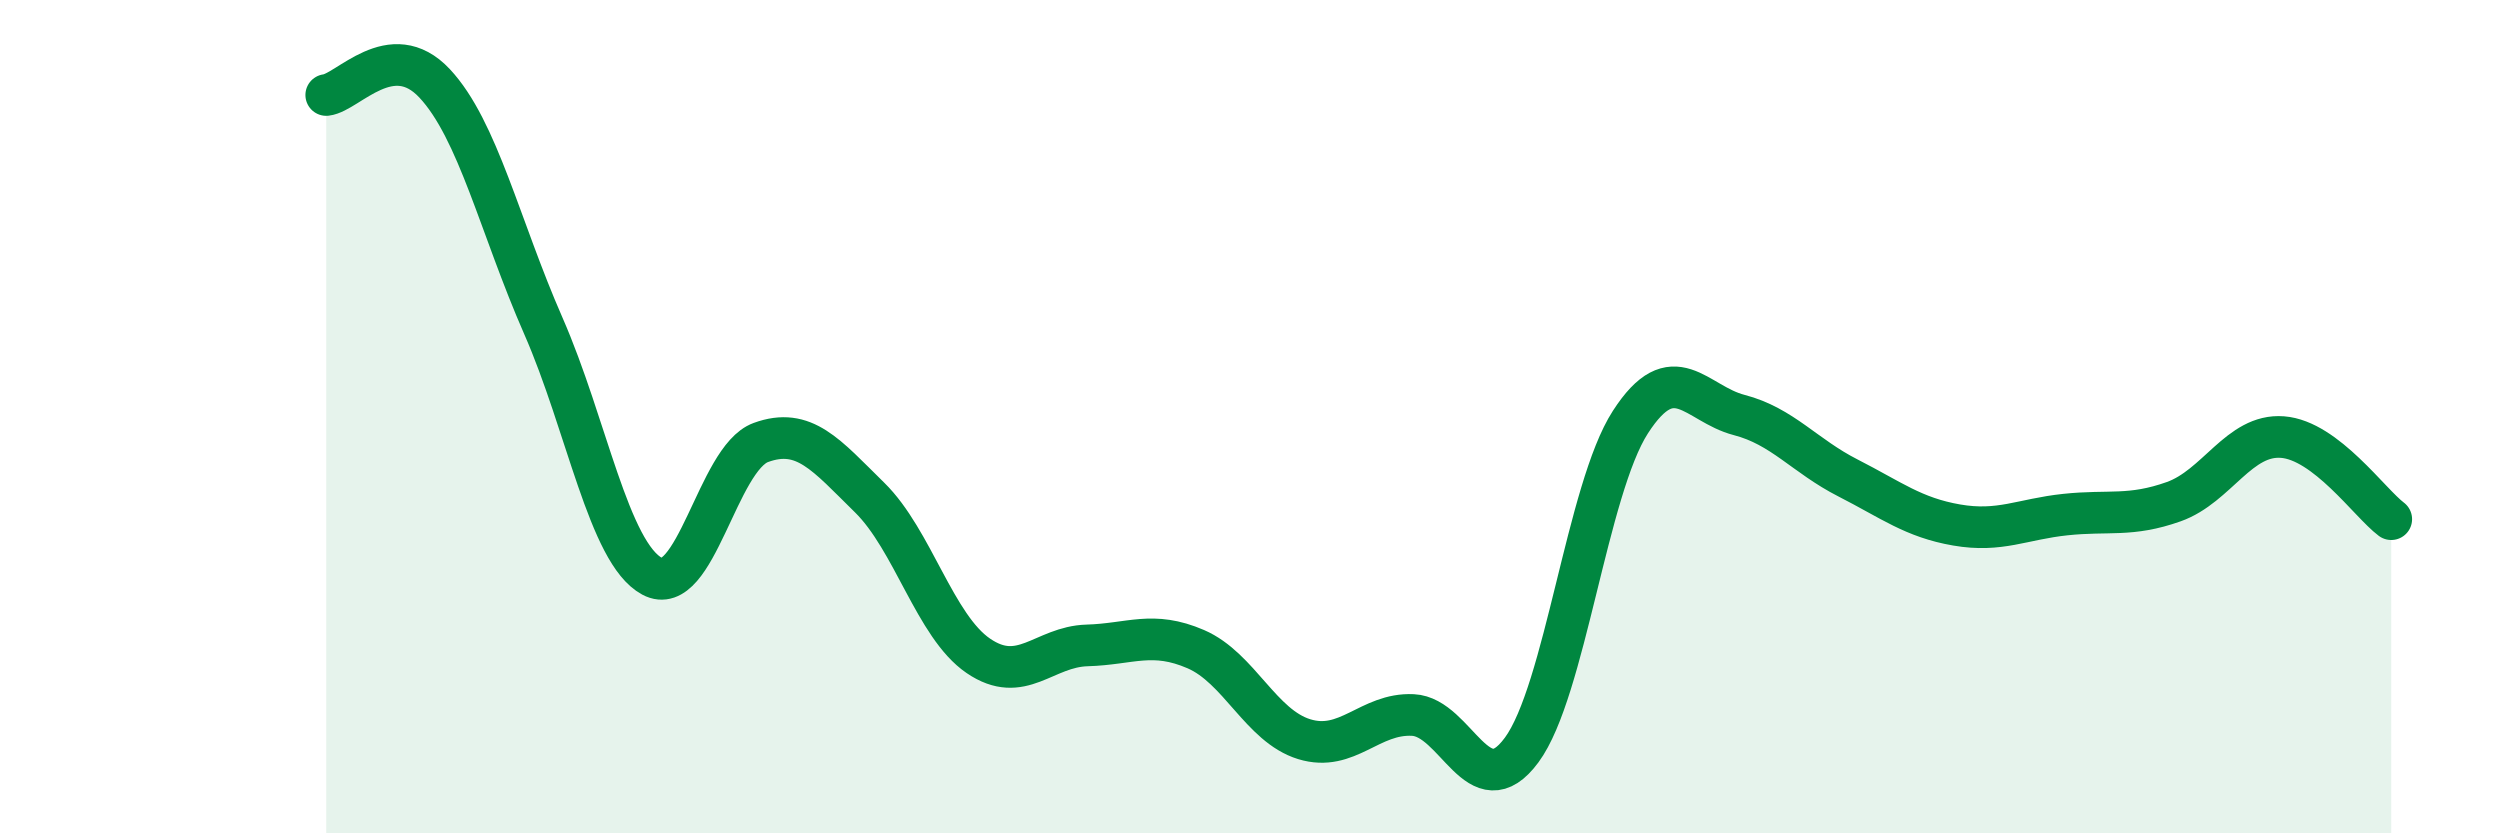 
    <svg width="60" height="20" viewBox="0 0 60 20" xmlns="http://www.w3.org/2000/svg">
      <path
        d="M 7.83,2.28 C 8.35,2.22 9.39,0.89 10.43,2 C 11.47,3.11 12,5.45 13.04,7.82 C 14.08,10.19 14.61,13.27 15.65,13.83 C 16.69,14.39 17.22,11 18.26,10.62 C 19.3,10.24 19.83,10.92 20.87,11.94 C 21.91,12.96 22.44,15.03 23.48,15.74 C 24.52,16.45 25.05,15.52 26.09,15.49 C 27.13,15.46 27.66,15.13 28.7,15.58 C 29.74,16.03 30.26,17.42 31.3,17.74 C 32.34,18.06 32.87,17.11 33.91,17.16 C 34.95,17.21 35.48,19.41 36.52,18 C 37.56,16.59 38.09,11.74 39.13,10.13 C 40.17,8.52 40.7,9.69 41.74,9.96 C 42.78,10.23 43.31,10.94 44.35,11.47 C 45.39,12 45.92,12.42 46.96,12.6 C 48,12.78 48.53,12.46 49.57,12.35 C 50.61,12.24 51.13,12.41 52.17,12.04 C 53.21,11.67 53.74,10.41 54.78,10.49 C 55.82,10.57 56.87,12.07 57.39,12.46L57.39 20L7.83 20Z"
        fill="#008740"
        opacity="0.1"
        stroke-linecap="round"
        stroke-linejoin="round"
      />
      <path
        d="M 7.83,2.28 C 8.35,2.22 9.39,0.89 10.43,2 C 11.47,3.11 12,5.45 13.04,7.82 C 14.08,10.19 14.61,13.27 15.65,13.83 C 16.69,14.39 17.22,11 18.26,10.62 C 19.3,10.24 19.83,10.92 20.87,11.94 C 21.91,12.96 22.44,15.03 23.48,15.74 C 24.52,16.45 25.05,15.52 26.09,15.49 C 27.13,15.46 27.66,15.13 28.7,15.58 C 29.74,16.03 30.26,17.42 31.3,17.74 C 32.34,18.06 32.87,17.11 33.91,17.16 C 34.95,17.21 35.48,19.41 36.52,18 C 37.56,16.59 38.09,11.74 39.13,10.13 C 40.17,8.52 40.7,9.69 41.74,9.96 C 42.78,10.23 43.31,10.94 44.35,11.47 C 45.39,12 45.92,12.42 46.96,12.6 C 48,12.78 48.53,12.46 49.57,12.35 C 50.61,12.24 51.13,12.41 52.17,12.04 C 53.21,11.67 53.74,10.41 54.78,10.49 C 55.82,10.57 56.87,12.07 57.39,12.46"
        stroke="#008740"
        stroke-width="1"
        fill="none"
        stroke-linecap="round"
        stroke-linejoin="round"
      />
    </svg>
  